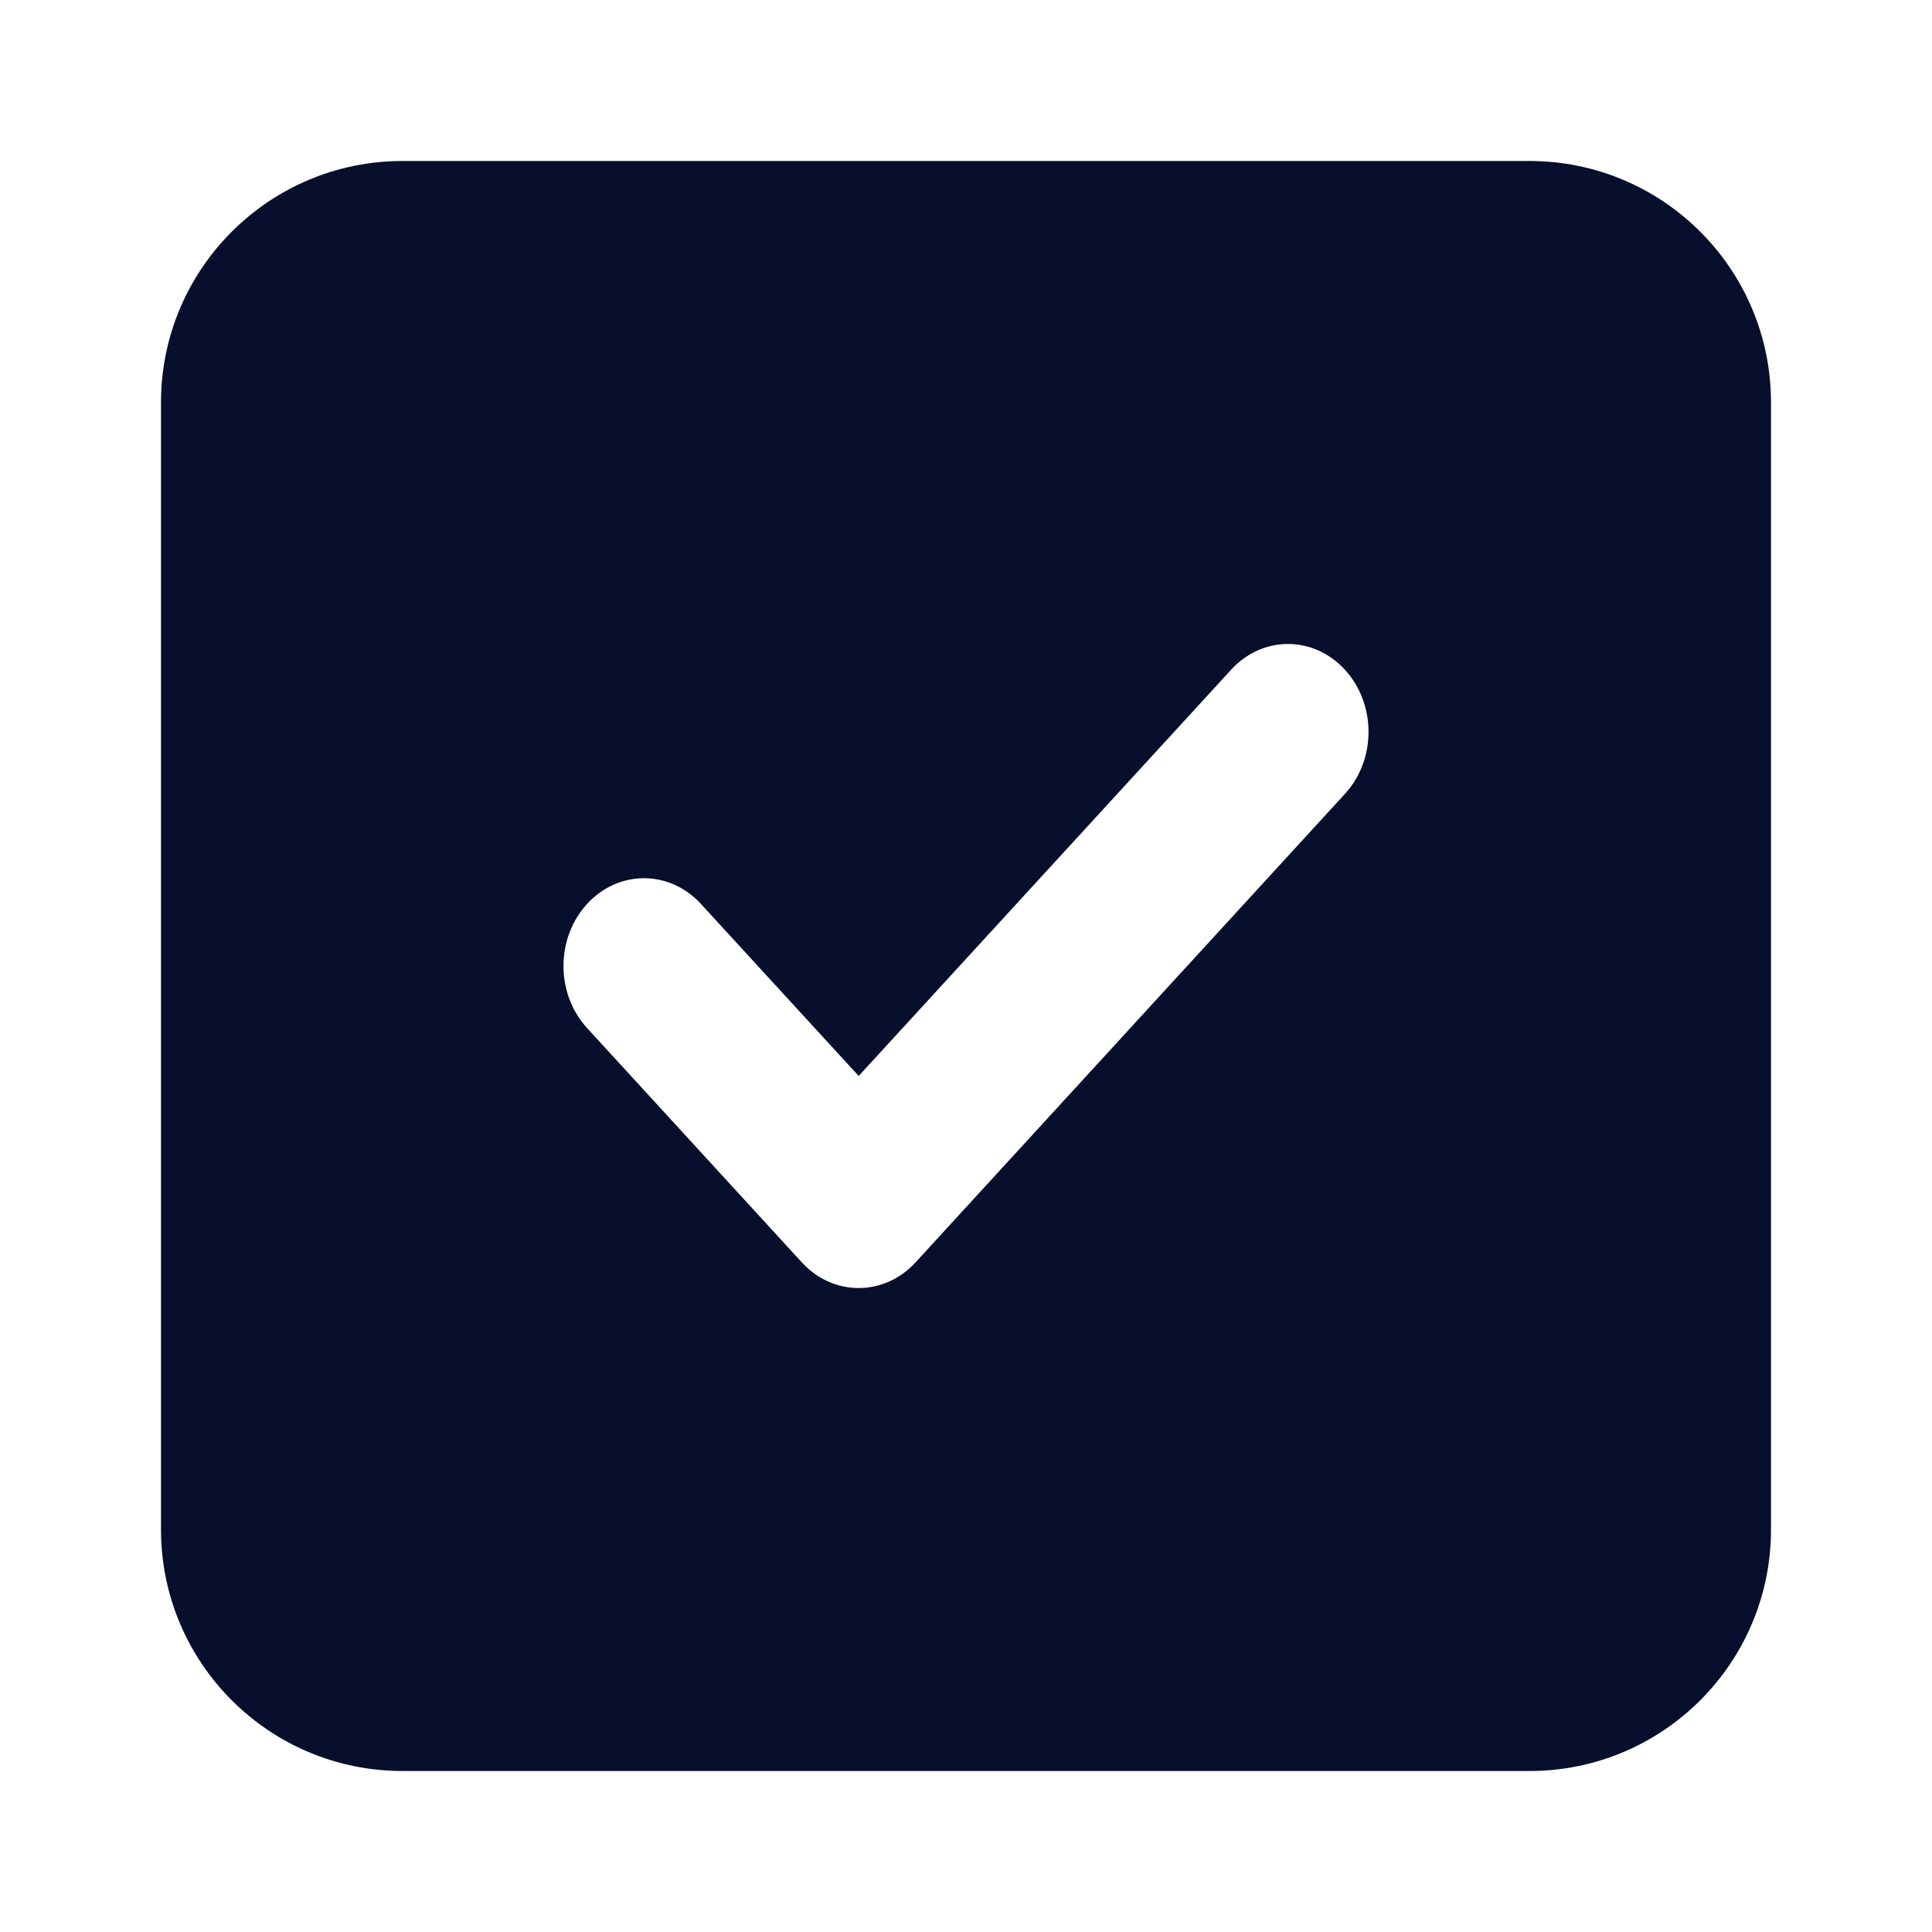 <svg width="24" height="24" viewBox="0 0 24 24" fill="none" xmlns="http://www.w3.org/2000/svg">
<path fill-rule="evenodd" clip-rule="evenodd" d="M5 2C3.343 2 2 3.343 2 5V19C2 20.657 3.343 22 5 22H19C20.657 22 22 20.657 22 19V5C22 3.343 20.657 2 19 2H5ZM16.707 9.862C17.098 9.436 17.098 8.746 16.707 8.32C16.317 7.893 15.683 7.893 15.293 8.32L10.667 13.366L8.707 11.229C8.317 10.803 7.683 10.803 7.293 11.229C6.902 11.655 6.902 12.345 7.293 12.771L9.96 15.681C10.35 16.107 10.983 16.107 11.374 15.681L16.707 9.862Z" fill="#070F2C"/>
</svg>
